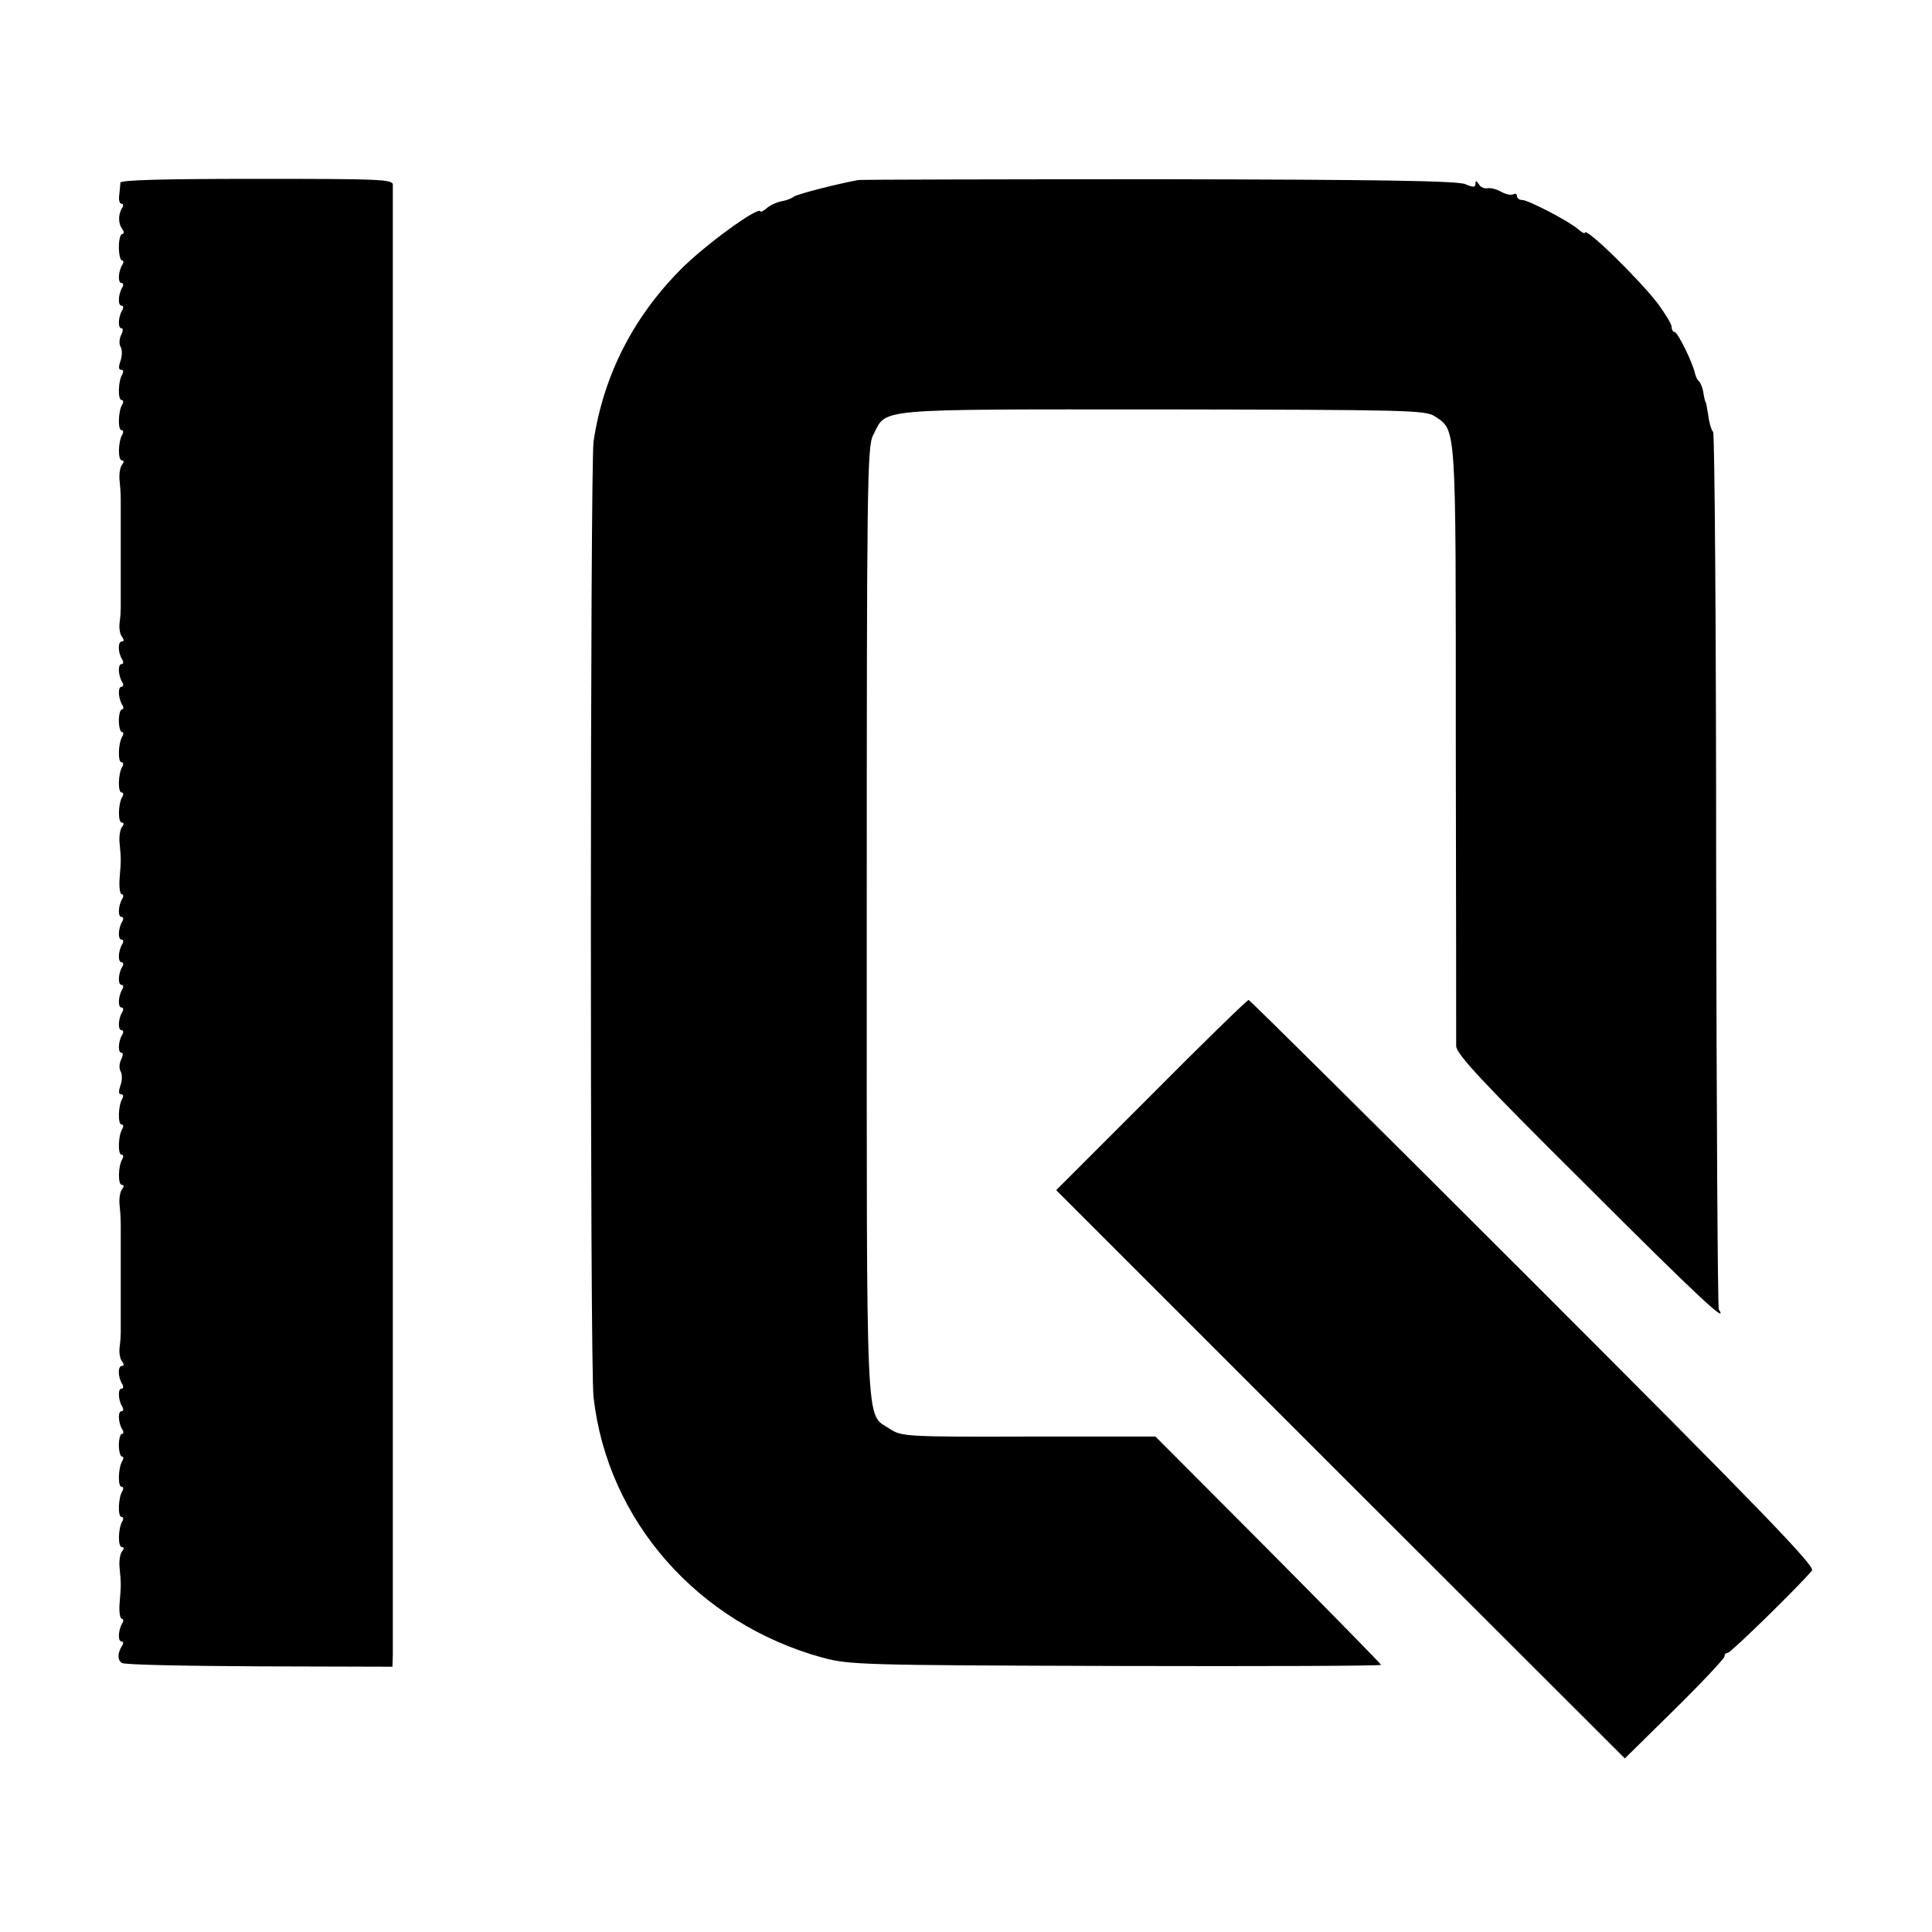 <?xml version="1.0" standalone="no"?>
<!DOCTYPE svg PUBLIC "-//W3C//DTD SVG 20010904//EN"
 "http://www.w3.org/TR/2001/REC-SVG-20010904/DTD/svg10.dtd">
<svg version="1.0" xmlns="http://www.w3.org/2000/svg"
 width="512pt" height="512pt" viewBox="0 0 512 512"
 preserveAspectRatio="xMidYMid meet">
<g transform="translate(0,512) scale(0.1,-0.1)"
fill="#000000" stroke="none">
<path d="M319 4636 c0 -6 -2 -21 -3 -33 -2 -13 1 -23 6 -23 5 0 6 -6 1 -12
-10 -17 -10 -40 1 -55 5 -7 5 -13 0 -13 -5 0 -9 -16 -9 -35 0 -19 4 -35 8 -35
5 0 5 -6 1 -12 -11 -18 -12 -48 -2 -48 5 0 6 -6 2 -12 -11 -18 -12 -48 -2 -48
5 0 6 -6 2 -12 -11 -18 -12 -48 -2 -48 5 0 4 -8 -1 -18 -5 -10 -6 -24 -1 -32
4 -7 4 -24 -1 -37 -5 -15 -5 -23 2 -23 6 0 7 -5 3 -12 -11 -18 -12 -68 -2 -68
5 0 6 -5 2 -12 -11 -18 -12 -68 -2 -68 5 0 6 -5 2 -12 -11 -18 -12 -68 -1 -68
6 0 6 -5 0 -12 -5 -7 -8 -26 -6 -43 3 -29 3 -38 3 -70 0 -8 0 -22 0 -30 0 -8
0 -22 0 -30 0 -8 0 -22 0 -30 0 -8 0 -22 0 -30 0 -8 0 -22 0 -30 0 -8 0 -22 0
-30 0 -8 0 -22 0 -30 0 -8 0 -22 0 -30 0 -8 0 -21 0 -27 0 -7 -1 -24 -3 -38
-2 -14 1 -31 6 -37 6 -8 6 -13 0 -13 -11 0 -11 -29 1 -48 4 -6 3 -12 -2 -12
-10 0 -9 -30 2 -48 4 -6 3 -12 -2 -12 -10 0 -9 -30 2 -48 4 -6 4 -12 -1 -12
-4 0 -8 -13 -8 -30 0 -16 4 -30 8 -30 5 0 5 -5 1 -12 -11 -18 -12 -68 -2 -68
5 0 6 -5 2 -12 -11 -18 -12 -68 -2 -68 5 0 6 -5 2 -12 -11 -18 -12 -68 -1 -68
6 0 6 -5 0 -12 -5 -7 -8 -26 -6 -43 4 -42 4 -45 0 -92 -2 -24 1 -43 6 -43 4 0
5 -6 1 -12 -11 -18 -12 -48 -2 -48 5 0 6 -6 2 -12 -11 -18 -12 -48 -2 -48 5 0
6 -6 2 -12 -11 -18 -12 -48 -2 -48 5 0 6 -6 2 -12 -11 -18 -12 -48 -2 -48 5 0
6 -6 2 -12 -11 -18 -12 -48 -2 -48 5 0 6 -6 2 -12 -11 -18 -12 -48 -2 -48 5 0
6 -6 2 -12 -11 -18 -12 -48 -2 -48 5 0 4 -8 -1 -18 -5 -10 -6 -24 -1 -32 4 -7
4 -24 -1 -37 -5 -15 -5 -23 2 -23 6 0 7 -5 3 -12 -11 -18 -12 -68 -2 -68 5 0
6 -5 2 -12 -11 -18 -12 -68 -2 -68 5 0 6 -5 2 -12 -11 -18 -12 -68 -1 -68 6 0
6 -5 0 -12 -5 -7 -8 -26 -6 -43 3 -29 3 -38 3 -70 0 -8 0 -22 0 -30 0 -8 0
-22 0 -30 0 -8 0 -22 0 -30 0 -8 0 -22 0 -30 0 -8 0 -22 0 -30 0 -8 0 -22 0
-30 0 -8 0 -22 0 -30 0 -8 0 -22 0 -30 0 -8 0 -21 0 -27 0 -7 -1 -24 -3 -38
-2 -14 1 -31 6 -37 6 -8 6 -13 0 -13 -11 0 -11 -29 1 -48 4 -6 3 -12 -2 -12
-10 0 -9 -30 2 -48 4 -6 3 -12 -2 -12 -10 0 -9 -30 2 -48 4 -6 4 -12 -1 -12
-4 0 -8 -13 -8 -30 0 -16 4 -30 8 -30 5 0 5 -5 1 -12 -11 -18 -12 -68 -2 -68
5 0 6 -5 2 -12 -11 -18 -12 -68 -2 -68 5 0 6 -5 2 -12 -11 -18 -12 -68 -1 -68
6 0 6 -5 0 -12 -5 -7 -8 -26 -6 -43 4 -42 4 -45 0 -93 -2 -23 1 -42 6 -42 4 0
5 -6 1 -12 -11 -18 -12 -48 -2 -48 5 0 6 -6 1 -12 -12 -20 -12 -37 0 -45 7 -5
171 -8 365 -9 l352 -1 1 31 c0 40 0 3876 0 3897 -1 14 -41 15 -361 15 -246 0
-360 -3 -361 -10z"/>
<path d="M2275 4643 c-55 -10 -161 -37 -171 -44 -6 -5 -20 -10 -31 -12 -12 -2
-29 -9 -39 -17 -9 -8 -18 -13 -19 -10 -5 14 -149 -91 -211 -154 -127 -128
-205 -282 -231 -456 -9 -64 -10 -2451 0 -2533 37 -327 276 -599 607 -690 72
-19 103 -20 778 -22 386 -1 702 0 702 3 0 2 -135 140 -299 305 l-299 300 -337
0 c-328 -1 -336 0 -368 21 -64 43 -60 -41 -60 1340 0 1160 1 1264 17 1293 37
72 -8 68 766 68 648 -1 697 -2 722 -18 58 -39 56 -12 56 -862 1 -429 1 -792 1
-807 1 -22 67 -93 343 -367 296 -296 380 -374 353 -331 -3 6 -6 529 -7 1163 0
633 -4 1157 -8 1162 -5 6 -11 26 -13 45 -3 19 -6 35 -7 35 -1 0 -4 11 -6 25
-2 13 -8 27 -12 30 -4 3 -8 12 -10 20 -6 29 -46 110 -54 110 -4 0 -8 6 -8 14
0 7 -17 35 -37 62 -51 66 -193 205 -193 187 0 -3 -8 1 -17 9 -25 22 -133 78
-149 78 -8 0 -14 5 -14 11 0 5 -4 7 -10 4 -5 -3 -20 0 -32 7 -13 7 -29 11 -37
9 -8 -1 -18 3 -22 11 -6 9 -9 10 -9 1 0 -10 -6 -10 -27 -1 -21 9 -238 12 -808
13 -429 0 -789 -1 -800 -2z"/>
<path d="M3051 2218 l-252 -252 753 -753 754 -753 132 130 c73 72 132 135 132
140 0 6 4 10 9 10 8 0 190 178 223 218 9 11 -134 159 -738 763 -412 412 -752
749 -755 749 -4 0 -120 -113 -258 -252z"/>
</g>
</svg>
